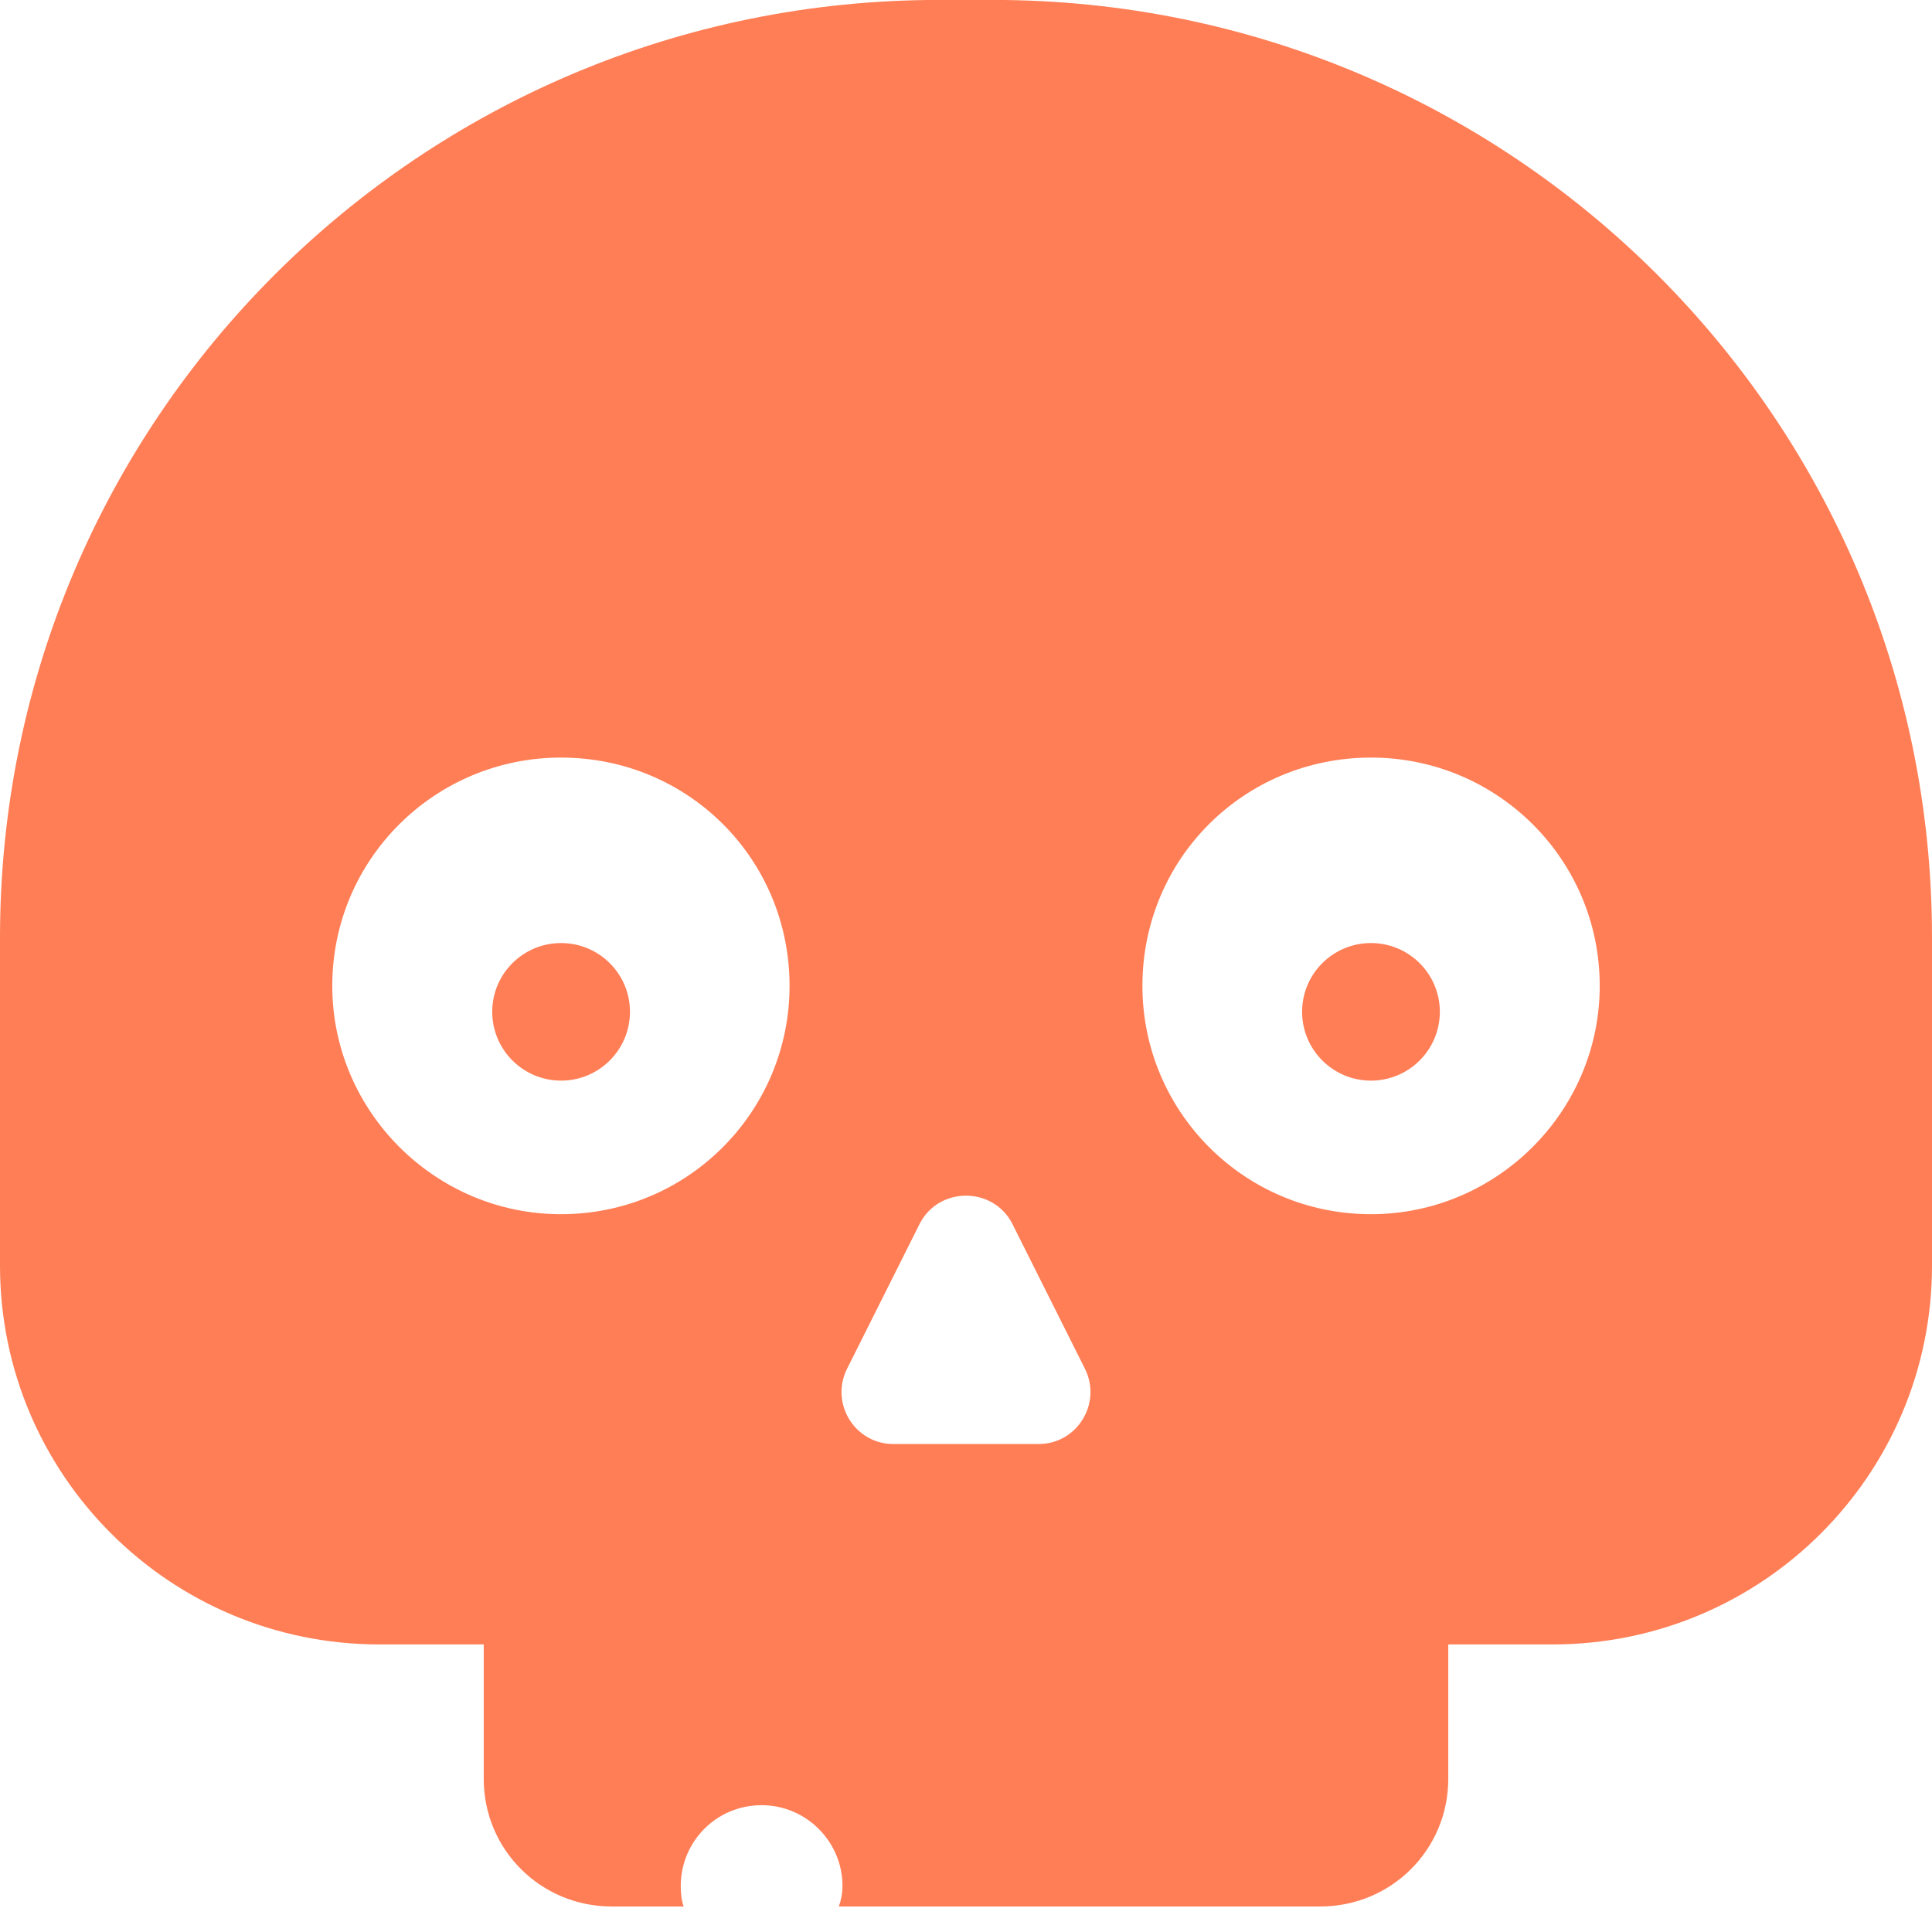 <?xml version="1.0" encoding="UTF-8"?> <svg xmlns="http://www.w3.org/2000/svg" width="58" height="58" viewBox="0 0 58 58" fill="none"> <path d="M41.16 36.451C37.343 36.451 34.296 33.365 34.296 29.597C34.296 25.784 37.343 22.743 41.16 22.743C44.934 22.743 48.025 25.784 48.025 29.597C48.025 33.365 44.934 36.451 41.16 36.451V36.451ZM31.185 43.35H26.814C25.668 43.35 24.916 42.137 25.424 41.102L27.61 36.738C28.183 35.614 29.817 35.614 30.39 36.738L32.576 41.102C33.083 42.137 32.332 43.35 31.185 43.35V43.35ZM16.84 36.451C13.066 36.451 9.975 33.365 9.975 29.597C9.975 25.784 13.066 22.743 16.84 22.743C20.657 22.743 23.703 25.784 23.703 29.597C23.703 33.365 20.657 36.451 16.84 36.451V36.451ZM29.817 -0.002H28.183C12.624 -0.002 0 12.583 0 28.142V37.994C0 44.275 5.098 49.367 11.388 49.367H14.522V53.4C14.522 55.538 16.243 57.234 18.363 57.234H20.525C20.459 57.058 20.437 56.837 20.437 56.617C20.437 55.295 21.497 54.193 22.864 54.193C24.21 54.193 25.292 55.295 25.292 56.617C25.292 56.837 25.248 57.058 25.182 57.234H39.637C41.757 57.234 43.478 55.538 43.478 53.4V49.367H46.611C52.901 49.367 58 44.275 58 37.994V28.142C58 12.583 45.375 -0.002 29.817 -0.002" fill="#FF7E56"></path> <path d="M43.225 30.374C43.225 31.516 42.299 32.441 41.157 32.441C40.016 32.441 39.09 31.516 39.09 30.374C39.09 29.235 40.016 28.311 41.157 28.311C42.299 28.311 43.225 29.235 43.225 30.374" fill="#FF7E56"></path> <path d="M18.912 30.374C18.912 31.516 17.986 32.441 16.845 32.441C15.702 32.441 14.777 31.516 14.777 30.374C14.777 29.235 15.702 28.311 16.845 28.311C17.986 28.311 18.912 29.235 18.912 30.374" fill="#FF7E56"></path> </svg> 